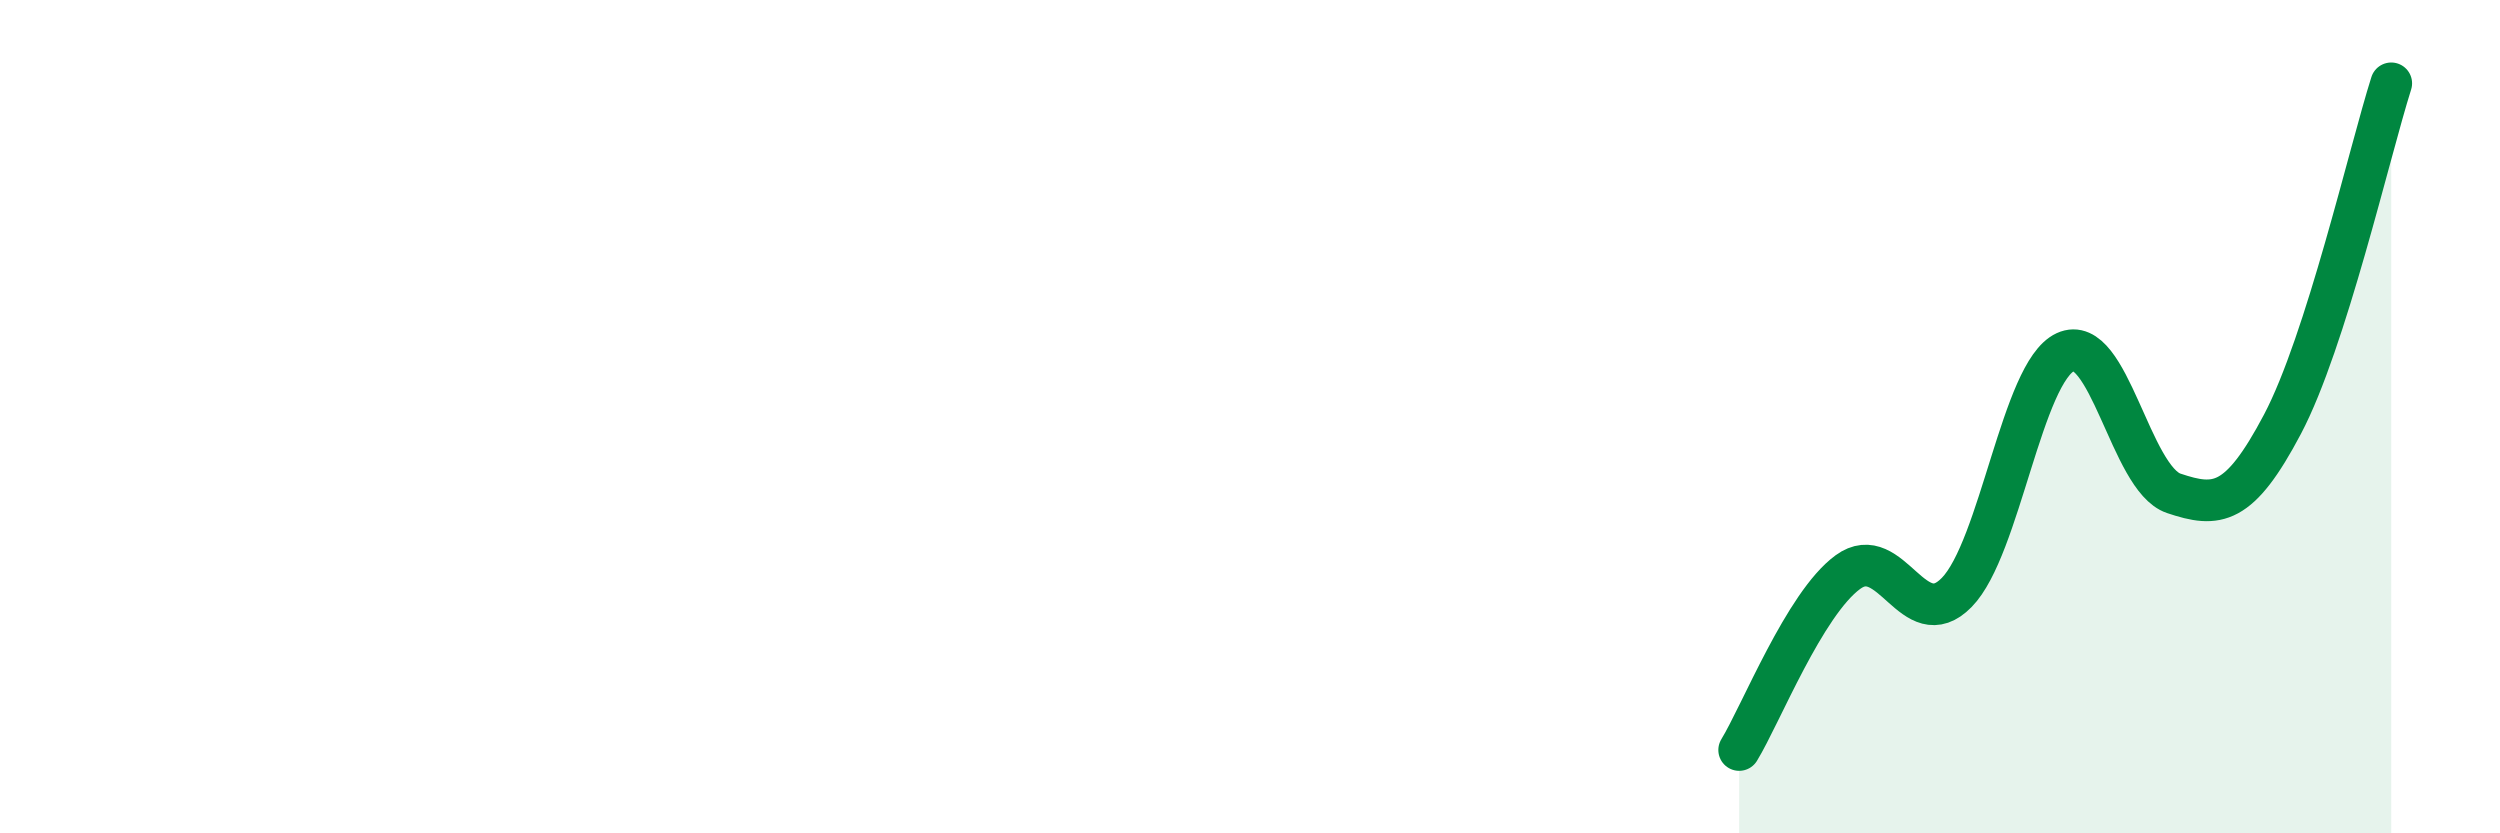 
    <svg width="60" height="20" viewBox="0 0 60 20" xmlns="http://www.w3.org/2000/svg">
      <path
        d="M 41.74,18 C 42.26,17.15 43.31,14.49 44.35,13.73 C 45.39,12.97 45.92,15.28 46.96,14.22 C 48,13.16 48.53,8.93 49.57,8.45 C 50.61,7.97 51.13,11.49 52.17,11.84 C 53.21,12.19 53.74,12.15 54.78,10.18 C 55.82,8.21 56.87,3.64 57.39,2L57.39 20L41.74 20Z"
        fill="#008740"
        opacity="0.1"
        stroke-linecap="round"
        stroke-linejoin="round"
      />
      <path
        d="M 41.74,18 C 42.26,17.15 43.31,14.49 44.35,13.73 C 45.39,12.97 45.92,15.28 46.96,14.22 C 48,13.16 48.53,8.93 49.57,8.45 C 50.61,7.97 51.13,11.49 52.17,11.84 C 53.21,12.19 53.74,12.15 54.78,10.18 C 55.82,8.21 56.87,3.64 57.39,2"
        stroke="#008740"
        stroke-width="1"
        fill="none"
        stroke-linecap="round"
        stroke-linejoin="round"
      />
    </svg>
  
